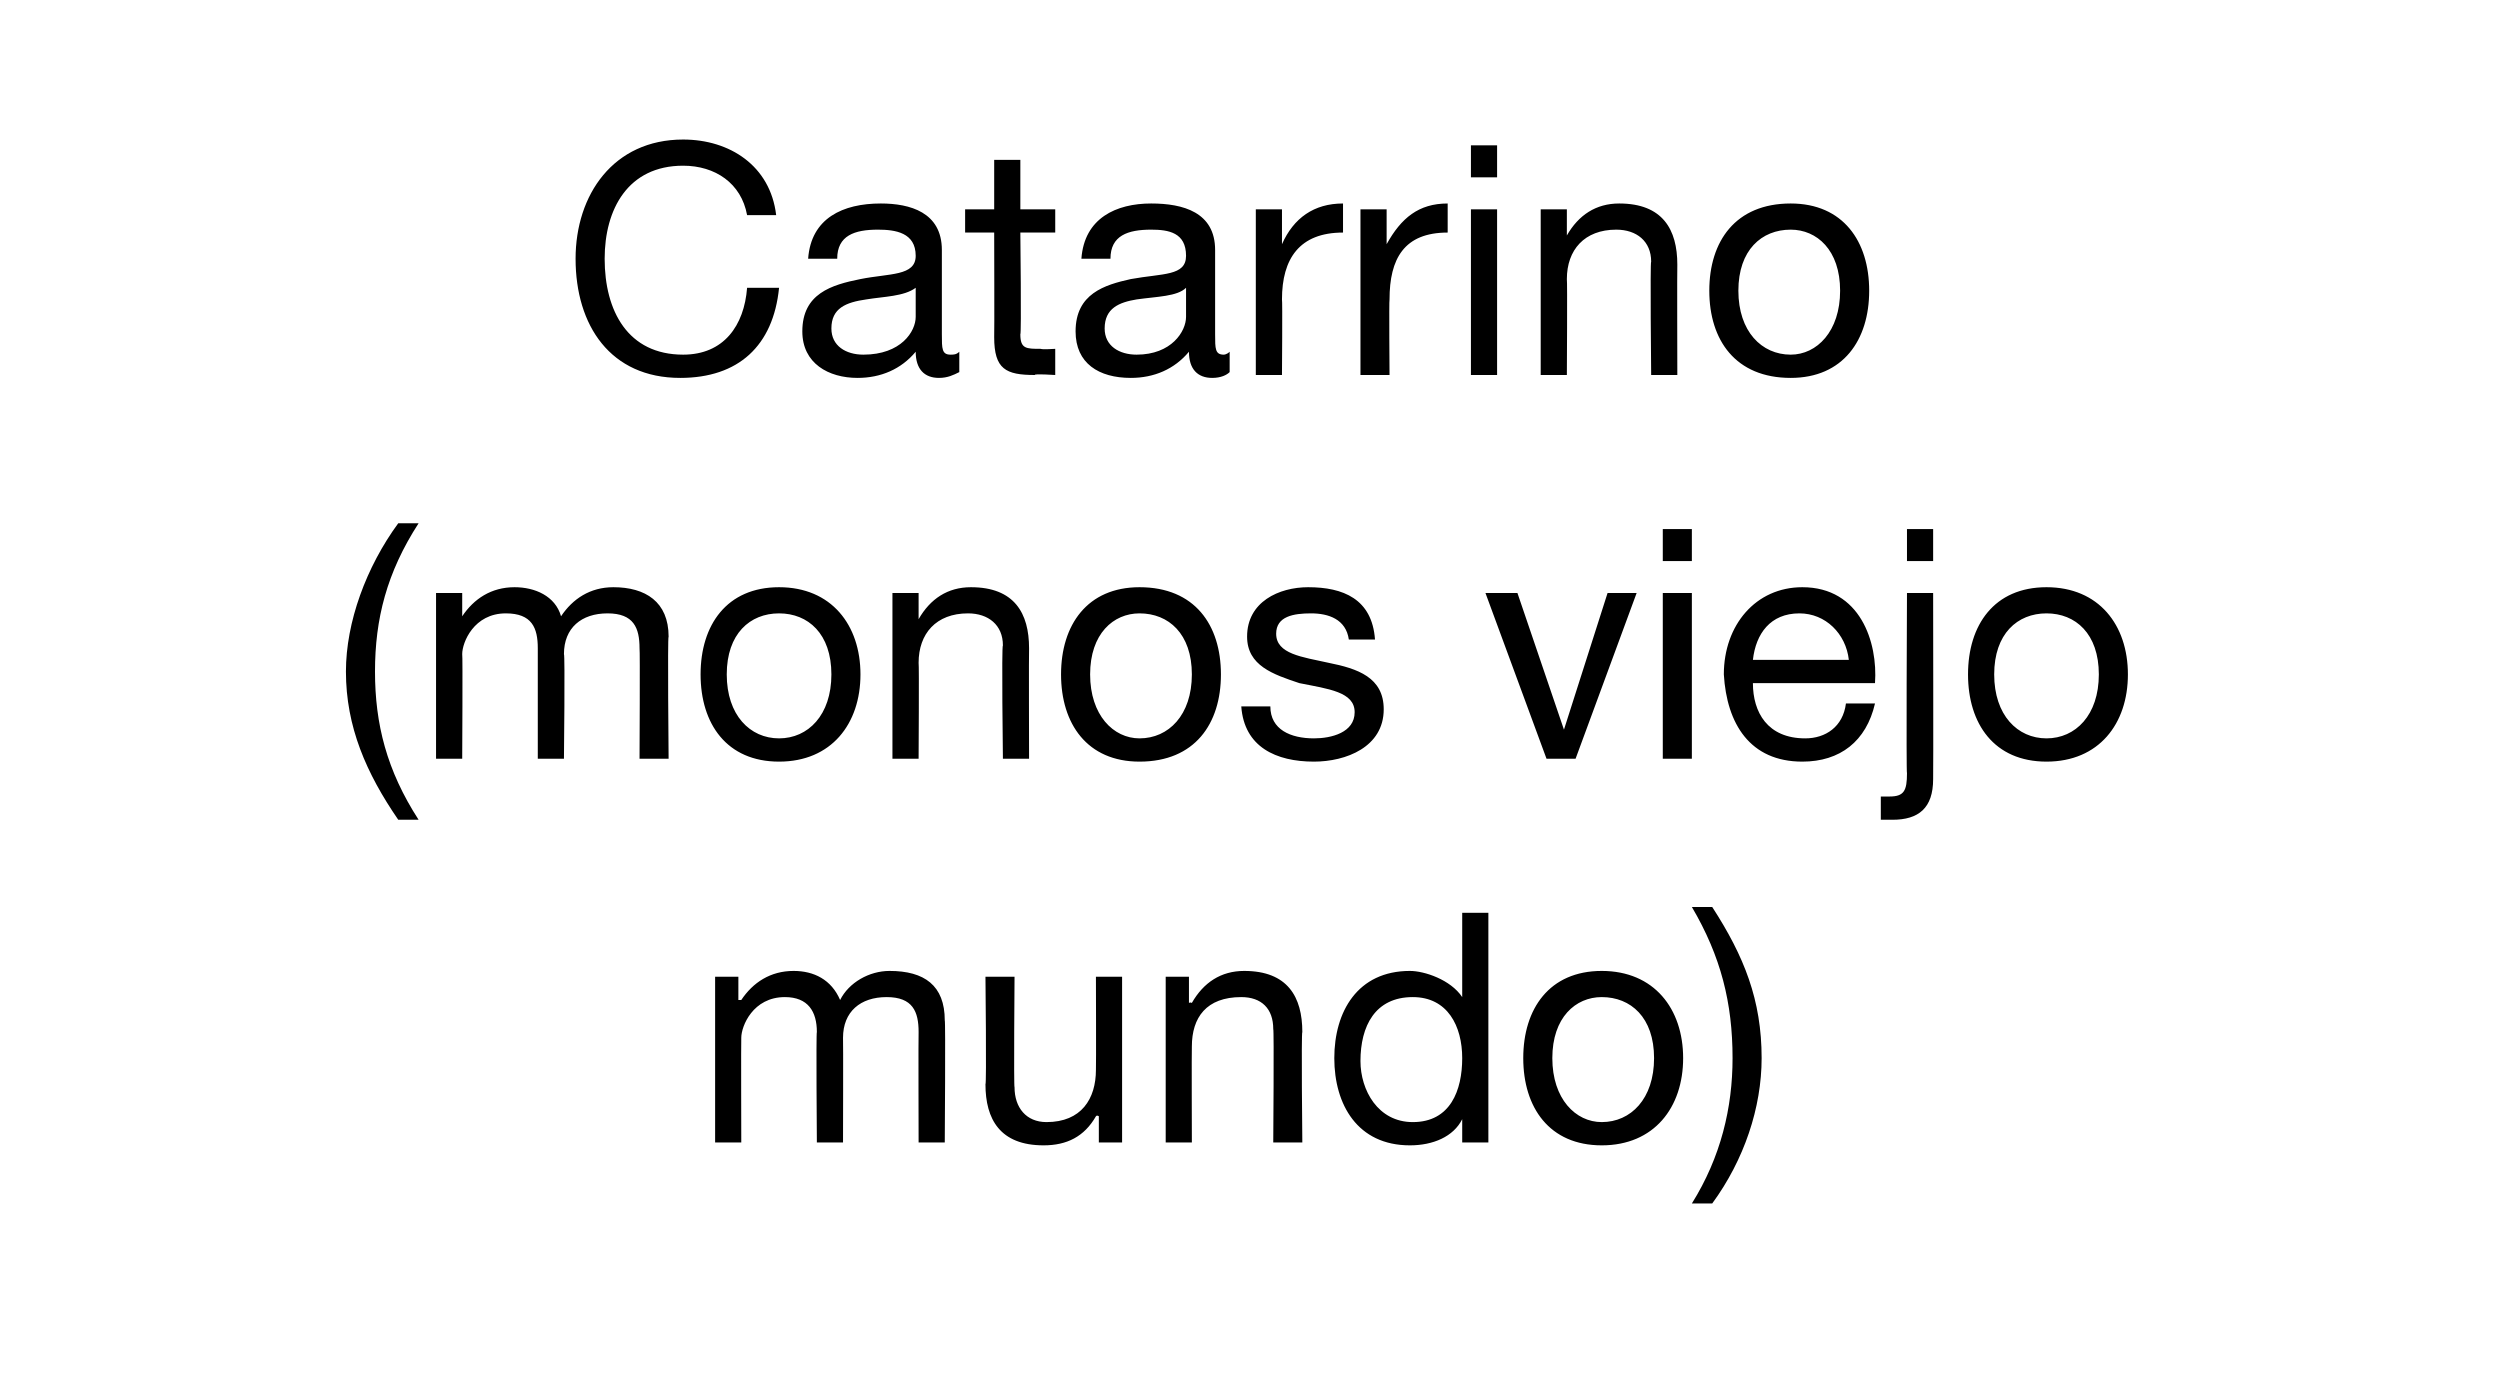 <?xml version="1.0" standalone="no"?><!DOCTYPE svg PUBLIC "-//W3C//DTD SVG 1.1//EN" "http://www.w3.org/Graphics/SVG/1.1/DTD/svg11.dtd"><svg xmlns="http://www.w3.org/2000/svg" version="1.1" width="86px" height="47.4px" viewBox="0 0 86 47.4">  <desc>Catarrino (monos viejo mundo)</desc>  <defs/>  <g id="Polygon272394">    <path d="M 24.6 33.6 L 25.4 33.6 L 25.4 34.4 C 25.4 34.4 25.46 34.4 25.5 34.4 C 25.9 33.8 26.5 33.4 27.3 33.4 C 28 33.4 28.6 33.7 28.9 34.4 C 29.2 33.8 29.9 33.4 30.6 33.4 C 31.8 33.4 32.5 33.9 32.5 35.1 C 32.53 35.08 32.5 39.3 32.5 39.3 L 31.6 39.3 C 31.6 39.3 31.59 35.52 31.6 35.5 C 31.6 34.8 31.4 34.3 30.5 34.3 C 29.6 34.3 29 34.8 29 35.7 C 29.01 35.71 29 39.3 29 39.3 L 28.1 39.3 C 28.1 39.3 28.07 35.52 28.1 35.5 C 28.1 34.8 27.8 34.3 27 34.3 C 25.9 34.3 25.5 35.3 25.5 35.7 C 25.49 35.71 25.5 39.3 25.5 39.3 L 24.6 39.3 L 24.6 33.6 Z M 38.6 39.3 L 37.8 39.3 L 37.8 38.4 C 37.8 38.4 37.74 38.35 37.7 38.4 C 37.3 39.1 36.7 39.4 35.9 39.4 C 34.4 39.4 33.9 38.5 33.9 37.3 C 33.94 37.31 33.9 33.6 33.9 33.6 L 34.9 33.6 C 34.9 33.6 34.87 37.42 34.9 37.4 C 34.9 38.1 35.3 38.6 36 38.6 C 37.2 38.6 37.7 37.8 37.7 36.8 C 37.71 36.78 37.7 33.6 37.7 33.6 L 38.6 33.6 L 38.6 39.3 Z M 40.1 33.6 L 40.9 33.6 L 40.9 34.5 C 40.9 34.5 40.95 34.47 41 34.5 C 41.4 33.8 42 33.4 42.8 33.4 C 44.3 33.4 44.8 34.3 44.8 35.5 C 44.76 35.51 44.8 39.3 44.8 39.3 L 43.8 39.3 C 43.8 39.3 43.83 35.4 43.8 35.4 C 43.8 34.7 43.4 34.3 42.7 34.3 C 41.5 34.3 41 35 41 36 C 40.99 36.04 41 39.3 41 39.3 L 40.1 39.3 L 40.1 33.6 Z M 51.2 39.3 L 50.3 39.3 L 50.3 38.5 C 50.3 38.5 50.29 38.48 50.3 38.5 C 50 39.1 49.3 39.4 48.5 39.4 C 46.7 39.4 45.9 38 45.9 36.4 C 45.9 34.8 46.7 33.4 48.5 33.4 C 49 33.4 49.9 33.7 50.3 34.3 C 50.29 34.33 50.3 34.3 50.3 34.3 L 50.3 31.4 L 51.2 31.4 L 51.2 39.3 Z M 48.6 38.6 C 49.9 38.6 50.3 37.5 50.3 36.4 C 50.3 35.3 49.8 34.3 48.6 34.3 C 47.3 34.3 46.8 35.3 46.8 36.5 C 46.8 37.5 47.4 38.6 48.6 38.6 Z M 55.1 33.4 C 56.9 33.4 57.9 34.7 57.9 36.4 C 57.9 38.1 56.9 39.4 55.1 39.4 C 53.3 39.4 52.4 38.1 52.4 36.4 C 52.4 34.7 53.3 33.4 55.1 33.4 Z M 55.1 38.6 C 56.1 38.6 56.9 37.8 56.9 36.4 C 56.9 35 56.1 34.3 55.1 34.3 C 54.2 34.3 53.4 35 53.4 36.4 C 53.4 37.8 54.2 38.6 55.1 38.6 Z M 58.2 41.4 C 59.2 39.8 59.6 38.1 59.6 36.4 C 59.6 34.5 59.2 32.9 58.2 31.2 C 58.2 31.2 58.9 31.2 58.9 31.2 C 60 32.9 60.6 34.4 60.6 36.4 C 60.6 38.1 60 39.9 58.9 41.4 C 58.9 41.4 58.2 41.4 58.2 41.4 Z " stroke="none" fill="#000"/>  </g>  <g id="Polygon272393">    <path d="M 13.7 28.2 C 12.6 26.6 11.9 25 11.9 23.1 C 11.9 21.4 12.6 19.5 13.7 18 C 13.7 18 14.4 18 14.4 18 C 13.3 19.7 12.9 21.3 12.9 23.1 C 12.9 24.9 13.3 26.5 14.4 28.2 C 14.4 28.2 13.7 28.2 13.7 28.2 Z M 15 20.4 L 15.9 20.4 L 15.9 21.2 C 15.9 21.2 15.89 21.2 15.9 21.2 C 16.3 20.6 16.9 20.2 17.7 20.2 C 18.4 20.2 19.1 20.5 19.3 21.2 C 19.7 20.6 20.3 20.2 21.1 20.2 C 22.2 20.2 23 20.7 23 21.9 C 22.96 21.88 23 26.1 23 26.1 L 22 26.1 C 22 26.1 22.02 22.32 22 22.3 C 22 21.6 21.8 21.1 20.9 21.1 C 20 21.1 19.4 21.6 19.4 22.5 C 19.44 22.51 19.4 26.1 19.4 26.1 L 18.5 26.1 C 18.5 26.1 18.5 22.32 18.5 22.3 C 18.5 21.6 18.3 21.1 17.4 21.1 C 16.3 21.1 15.9 22.1 15.9 22.5 C 15.92 22.51 15.9 26.1 15.9 26.1 L 15 26.1 L 15 20.4 Z M 26.8 20.2 C 28.6 20.2 29.6 21.5 29.6 23.2 C 29.6 24.9 28.6 26.2 26.8 26.2 C 25 26.2 24.1 24.9 24.1 23.2 C 24.1 21.5 25 20.2 26.8 20.2 Z M 26.8 25.4 C 27.8 25.4 28.6 24.6 28.6 23.2 C 28.6 21.8 27.8 21.1 26.8 21.1 C 25.8 21.1 25 21.8 25 23.2 C 25 24.6 25.8 25.4 26.8 25.4 Z M 30.7 20.4 L 31.6 20.4 L 31.6 21.3 C 31.6 21.3 31.58 21.27 31.6 21.3 C 32 20.6 32.6 20.2 33.4 20.2 C 34.9 20.2 35.4 21.1 35.4 22.3 C 35.39 22.31 35.4 26.1 35.4 26.1 L 34.5 26.1 C 34.5 26.1 34.45 22.2 34.5 22.2 C 34.5 21.5 34 21.1 33.3 21.1 C 32.2 21.1 31.6 21.8 31.6 22.8 C 31.62 22.84 31.6 26.1 31.6 26.1 L 30.7 26.1 L 30.7 20.4 Z M 39.2 20.2 C 41.1 20.2 42 21.5 42 23.2 C 42 24.9 41.1 26.2 39.2 26.2 C 37.4 26.2 36.5 24.9 36.5 23.2 C 36.5 21.5 37.4 20.2 39.2 20.2 Z M 39.2 25.4 C 40.2 25.4 41 24.6 41 23.2 C 41 21.8 40.2 21.1 39.2 21.1 C 38.3 21.1 37.5 21.8 37.5 23.2 C 37.5 24.6 38.3 25.4 39.2 25.4 Z M 43.7 24.3 C 43.7 25.1 44.4 25.4 45.2 25.4 C 45.8 25.4 46.6 25.2 46.6 24.5 C 46.6 23.8 45.7 23.7 44.7 23.5 C 43.8 23.2 42.9 22.9 42.9 21.9 C 42.9 20.7 44 20.2 45 20.2 C 46.2 20.2 47.2 20.6 47.3 22 C 47.3 22 46.4 22 46.4 22 C 46.3 21.3 45.7 21.1 45.1 21.1 C 44.5 21.1 43.9 21.2 43.9 21.8 C 43.9 22.5 44.8 22.6 45.7 22.8 C 46.7 23 47.6 23.3 47.6 24.4 C 47.6 25.7 46.3 26.2 45.2 26.2 C 43.9 26.2 42.8 25.7 42.7 24.3 C 42.7 24.3 43.7 24.3 43.7 24.3 Z M 54.2 26.1 L 53.2 26.1 L 51.1 20.4 L 52.2 20.4 L 53.8 25.1 L 53.8 25.1 L 55.3 20.4 L 56.3 20.4 L 54.2 26.1 Z M 57.2 20.4 L 58.2 20.4 L 58.2 26.1 L 57.2 26.1 L 57.2 20.4 Z M 58.2 19.3 L 57.2 19.3 L 57.2 18.2 L 58.2 18.2 L 58.2 19.3 Z M 64.5 24.2 C 64.2 25.5 63.3 26.2 62 26.2 C 60.2 26.2 59.4 24.9 59.3 23.2 C 59.3 21.5 60.4 20.2 62 20.2 C 64 20.2 64.6 22.1 64.5 23.5 C 64.5 23.5 60.3 23.5 60.3 23.5 C 60.3 24.5 60.8 25.4 62.1 25.4 C 62.8 25.4 63.4 25 63.5 24.2 C 63.5 24.2 64.5 24.2 64.5 24.2 Z M 63.6 22.7 C 63.5 21.8 62.8 21.1 61.9 21.1 C 60.9 21.1 60.4 21.8 60.3 22.7 C 60.3 22.7 63.6 22.7 63.6 22.7 Z M 66.5 26.8 C 66.5 27.8 66 28.2 65.1 28.2 C 65 28.2 64.8 28.2 64.7 28.2 C 64.7 28.2 64.7 27.4 64.7 27.4 C 64.8 27.4 64.9 27.4 65 27.4 C 65.5 27.4 65.6 27.2 65.6 26.6 C 65.57 26.63 65.6 20.4 65.6 20.4 L 66.5 20.4 C 66.5 20.4 66.51 26.78 66.5 26.8 Z M 66.5 19.3 L 65.6 19.3 L 65.6 18.2 L 66.5 18.2 L 66.5 19.3 Z M 70.4 20.2 C 72.2 20.2 73.2 21.5 73.2 23.2 C 73.2 24.9 72.2 26.2 70.4 26.2 C 68.6 26.2 67.7 24.9 67.7 23.2 C 67.7 21.5 68.6 20.2 70.4 20.2 Z M 70.4 25.4 C 71.4 25.4 72.2 24.6 72.2 23.2 C 72.2 21.8 71.4 21.1 70.4 21.1 C 69.4 21.1 68.6 21.8 68.6 23.2 C 68.6 24.6 69.4 25.4 70.4 25.4 Z " stroke="none" fill="#000"/>  </g>  <g id="Polygon272392">    <path d="M 25.7 7.4 C 25.5 6.3 24.6 5.7 23.5 5.7 C 21.6 5.7 20.8 7.2 20.8 8.9 C 20.8 10.7 21.6 12.2 23.5 12.2 C 24.9 12.2 25.6 11.2 25.7 9.9 C 25.7 9.9 26.8 9.9 26.8 9.9 C 26.6 11.9 25.4 13 23.4 13 C 21 13 19.8 11.2 19.8 8.9 C 19.8 6.7 21.1 4.8 23.5 4.8 C 25.1 4.8 26.5 5.7 26.7 7.4 C 26.7 7.4 25.7 7.4 25.7 7.4 Z M 31.5 9.9 C 31.1 10.2 30.4 10.2 29.8 10.3 C 29.1 10.4 28.6 10.6 28.6 11.3 C 28.6 11.9 29.1 12.2 29.7 12.2 C 31 12.2 31.5 11.4 31.5 10.9 C 31.5 10.9 31.5 9.9 31.5 9.9 Z M 33 12.8 C 32.8 12.9 32.6 13 32.3 13 C 31.8 13 31.5 12.7 31.5 12.1 C 31 12.7 30.3 13 29.5 13 C 28.5 13 27.6 12.5 27.6 11.4 C 27.6 10.1 28.6 9.8 29.6 9.6 C 30.6 9.4 31.5 9.5 31.5 8.8 C 31.5 8 30.8 7.9 30.2 7.9 C 29.4 7.9 28.8 8.1 28.8 8.9 C 28.8 8.9 27.8 8.9 27.8 8.9 C 27.9 7.5 29 7 30.3 7 C 31.3 7 32.4 7.3 32.4 8.6 C 32.4 8.6 32.4 11.5 32.4 11.5 C 32.4 12 32.4 12.2 32.7 12.2 C 32.8 12.2 32.9 12.2 33 12.1 C 33 12.1 33 12.8 33 12.8 Z M 35.1 7.2 L 36.3 7.2 L 36.3 8 L 35.1 8 C 35.1 8 35.14 11.52 35.1 11.5 C 35.1 12 35.3 12 35.8 12 C 35.85 12.03 36.3 12 36.3 12 L 36.3 12.9 C 36.3 12.9 35.56 12.85 35.6 12.9 C 34.6 12.9 34.2 12.7 34.2 11.6 C 34.21 11.61 34.2 8 34.2 8 L 33.2 8 L 33.2 7.2 L 34.2 7.2 L 34.2 5.5 L 35.1 5.5 L 35.1 7.2 Z M 40.8 9.9 C 40.5 10.2 39.8 10.2 39.1 10.3 C 38.5 10.4 38 10.6 38 11.3 C 38 11.9 38.5 12.2 39.1 12.2 C 40.3 12.2 40.8 11.4 40.8 10.9 C 40.8 10.9 40.8 9.9 40.8 9.9 Z M 42.3 12.8 C 42.2 12.9 42 13 41.7 13 C 41.2 13 40.9 12.7 40.9 12.1 C 40.4 12.7 39.7 13 38.9 13 C 37.8 13 37 12.5 37 11.4 C 37 10.1 38 9.8 38.9 9.6 C 40 9.4 40.8 9.5 40.8 8.8 C 40.8 8 40.2 7.9 39.6 7.9 C 38.8 7.9 38.2 8.1 38.2 8.9 C 38.2 8.9 37.2 8.9 37.2 8.9 C 37.3 7.5 38.4 7 39.6 7 C 40.7 7 41.8 7.3 41.8 8.6 C 41.8 8.6 41.8 11.5 41.8 11.5 C 41.8 12 41.8 12.2 42.1 12.2 C 42.1 12.2 42.2 12.2 42.3 12.1 C 42.3 12.1 42.3 12.8 42.3 12.8 Z M 43.2 7.2 L 44.1 7.2 L 44.1 8.4 C 44.1 8.4 44.08 8.37 44.1 8.4 C 44.5 7.5 45.2 7 46.2 7 C 46.2 7 46.2 8 46.2 8 C 44.7 8 44.1 8.9 44.1 10.3 C 44.12 10.32 44.1 12.9 44.1 12.9 L 43.2 12.9 L 43.2 7.2 Z M 46.8 7.2 L 47.7 7.2 L 47.7 8.4 C 47.7 8.4 47.75 8.37 47.7 8.4 C 48.2 7.5 48.8 7 49.8 7 C 49.8 7 49.8 8 49.8 8 C 48.3 8 47.8 8.9 47.8 10.3 C 47.78 10.32 47.8 12.9 47.8 12.9 L 46.8 12.9 L 46.8 7.2 Z M 50.6 7.2 L 51.5 7.2 L 51.5 12.9 L 50.6 12.9 L 50.6 7.2 Z M 51.5 6.1 L 50.6 6.1 L 50.6 5 L 51.5 5 L 51.5 6.1 Z M 53 7.2 L 53.9 7.2 L 53.9 8.1 C 53.9 8.1 53.88 8.07 53.9 8.1 C 54.3 7.4 54.9 7 55.7 7 C 57.2 7 57.7 7.9 57.7 9.1 C 57.69 9.11 57.7 12.9 57.7 12.9 L 56.8 12.9 C 56.8 12.9 56.76 9 56.8 9 C 56.8 8.3 56.3 7.9 55.6 7.9 C 54.5 7.9 53.9 8.6 53.9 9.6 C 53.92 9.64 53.9 12.9 53.9 12.9 L 53 12.9 L 53 7.2 Z M 61.6 7 C 63.4 7 64.3 8.3 64.3 10 C 64.3 11.7 63.4 13 61.6 13 C 59.7 13 58.8 11.7 58.8 10 C 58.8 8.3 59.7 7 61.6 7 Z M 61.6 12.2 C 62.5 12.2 63.3 11.4 63.3 10 C 63.3 8.6 62.5 7.9 61.6 7.9 C 60.6 7.9 59.8 8.6 59.8 10 C 59.8 11.4 60.6 12.2 61.6 12.2 Z " stroke="none" fill="#000"/>  </g></svg>